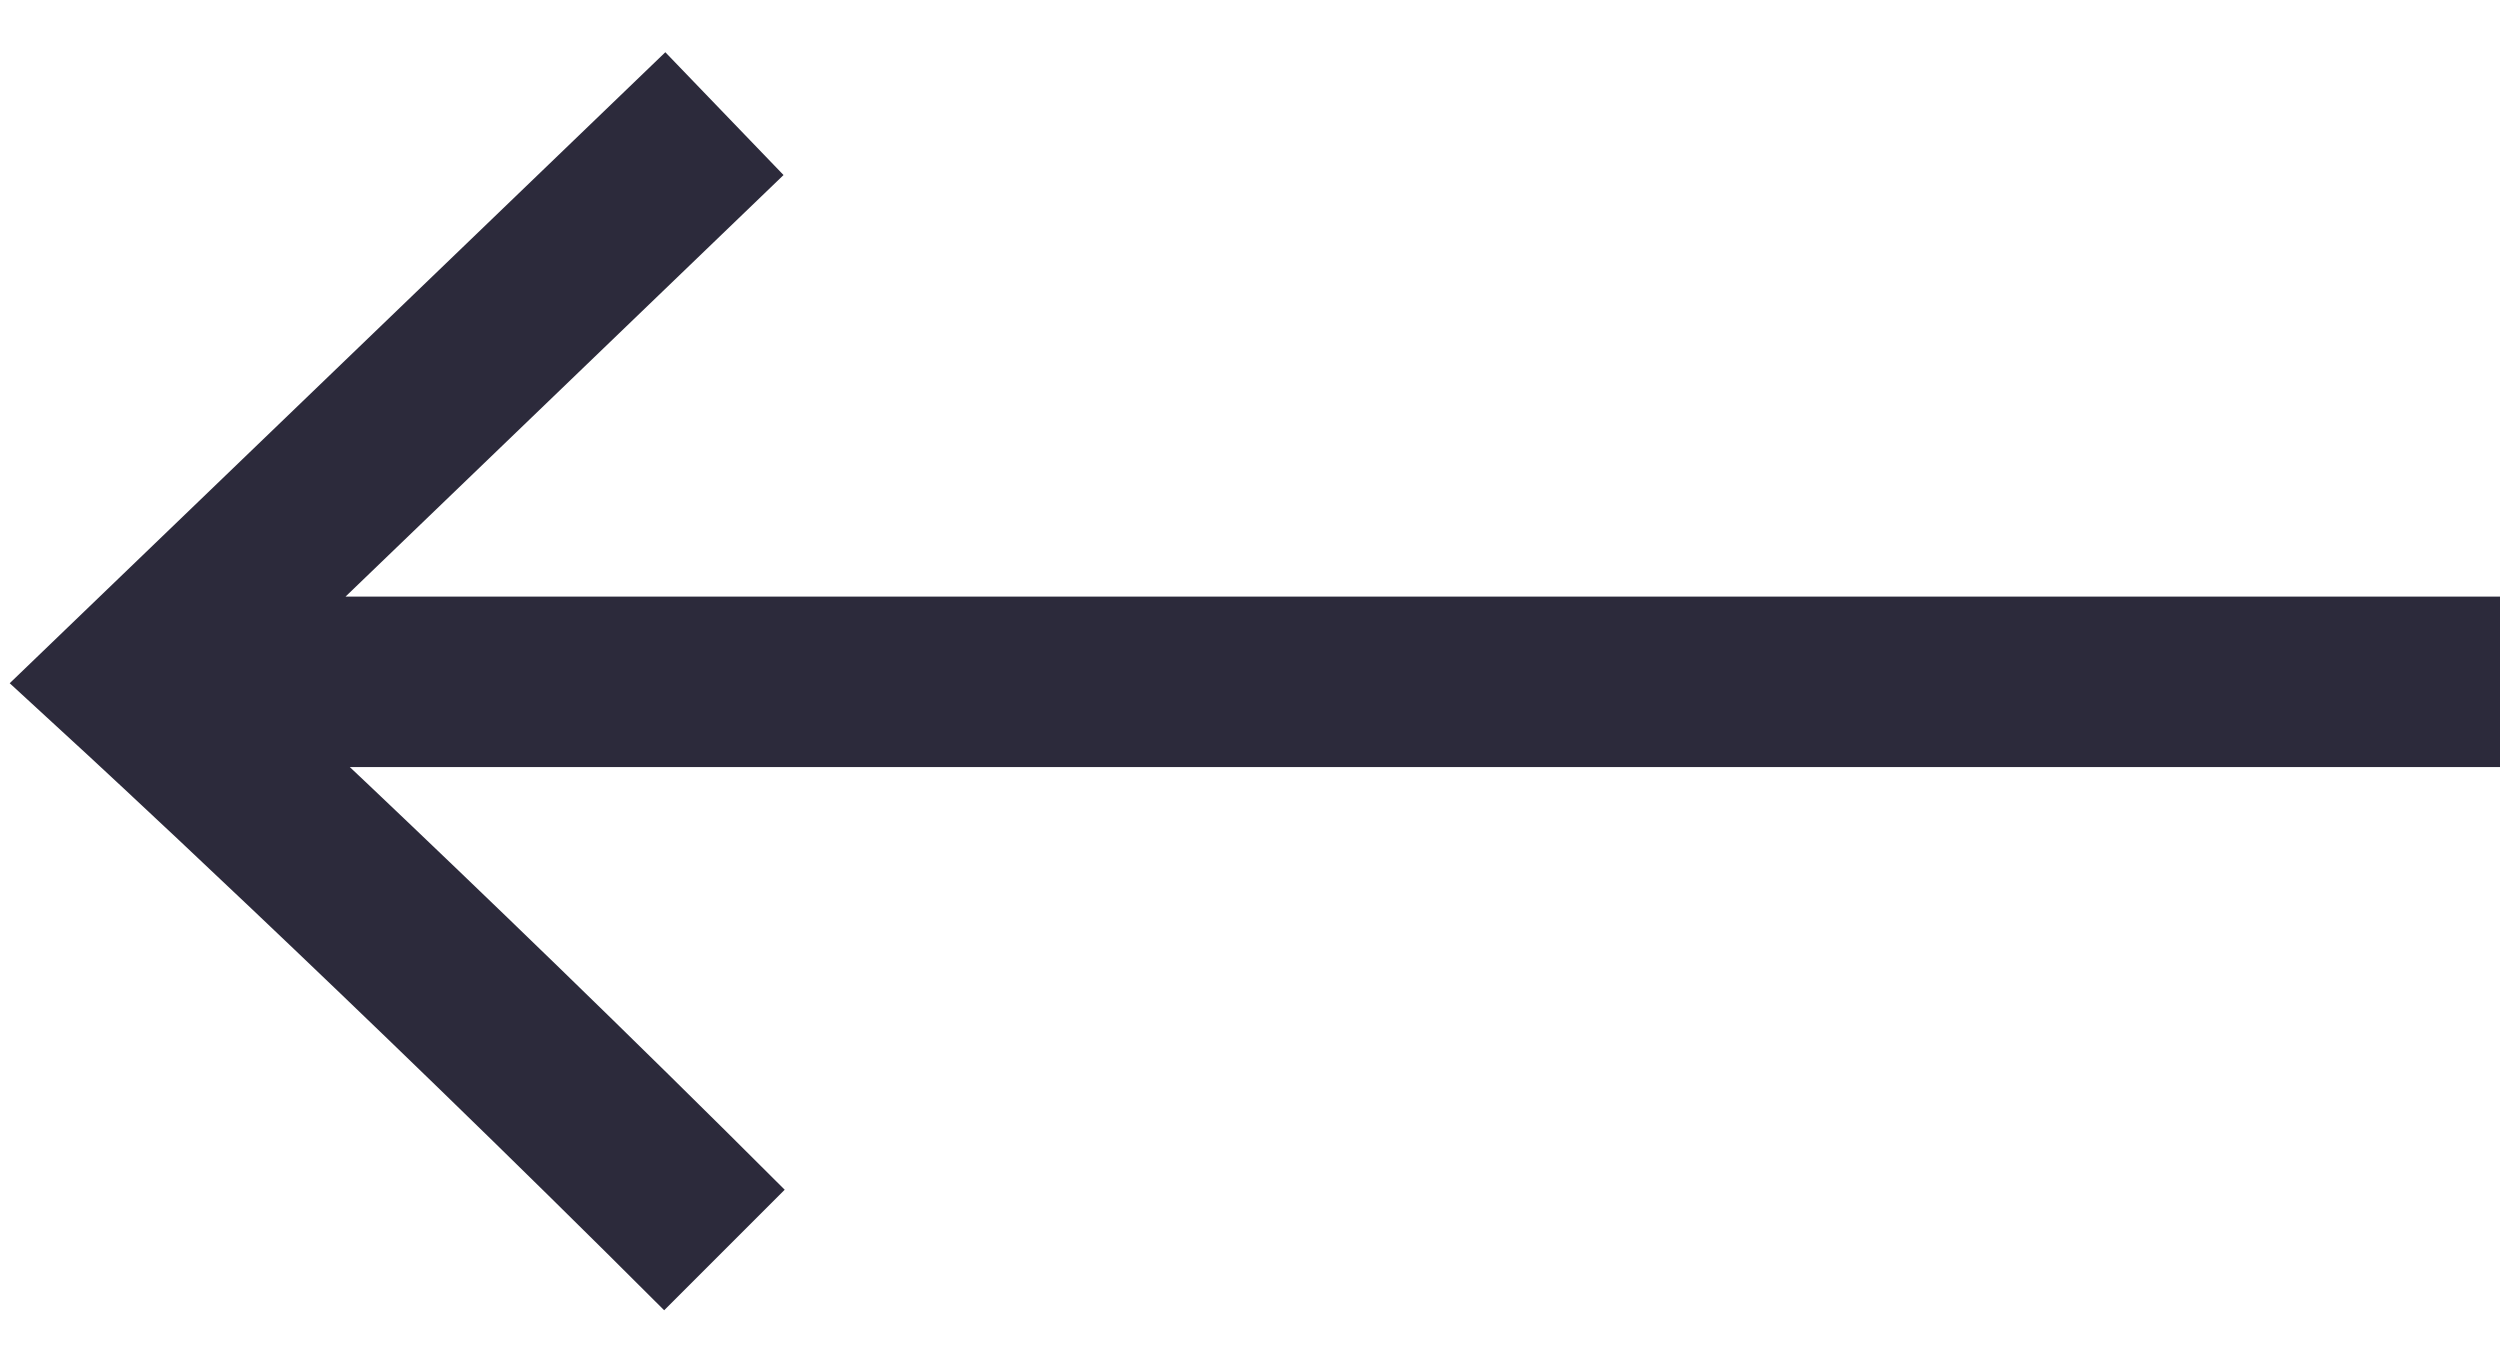 <svg width="22" height="12" viewBox="0 0 22 12" fill="none" xmlns="http://www.w3.org/2000/svg">
<path d="M22 6L1.688 6M6.375 11C3.599 8.224 1.18 6 1.18 6L6.375 1" stroke="#2C2A3B" stroke-width="1.5"/>
</svg>
